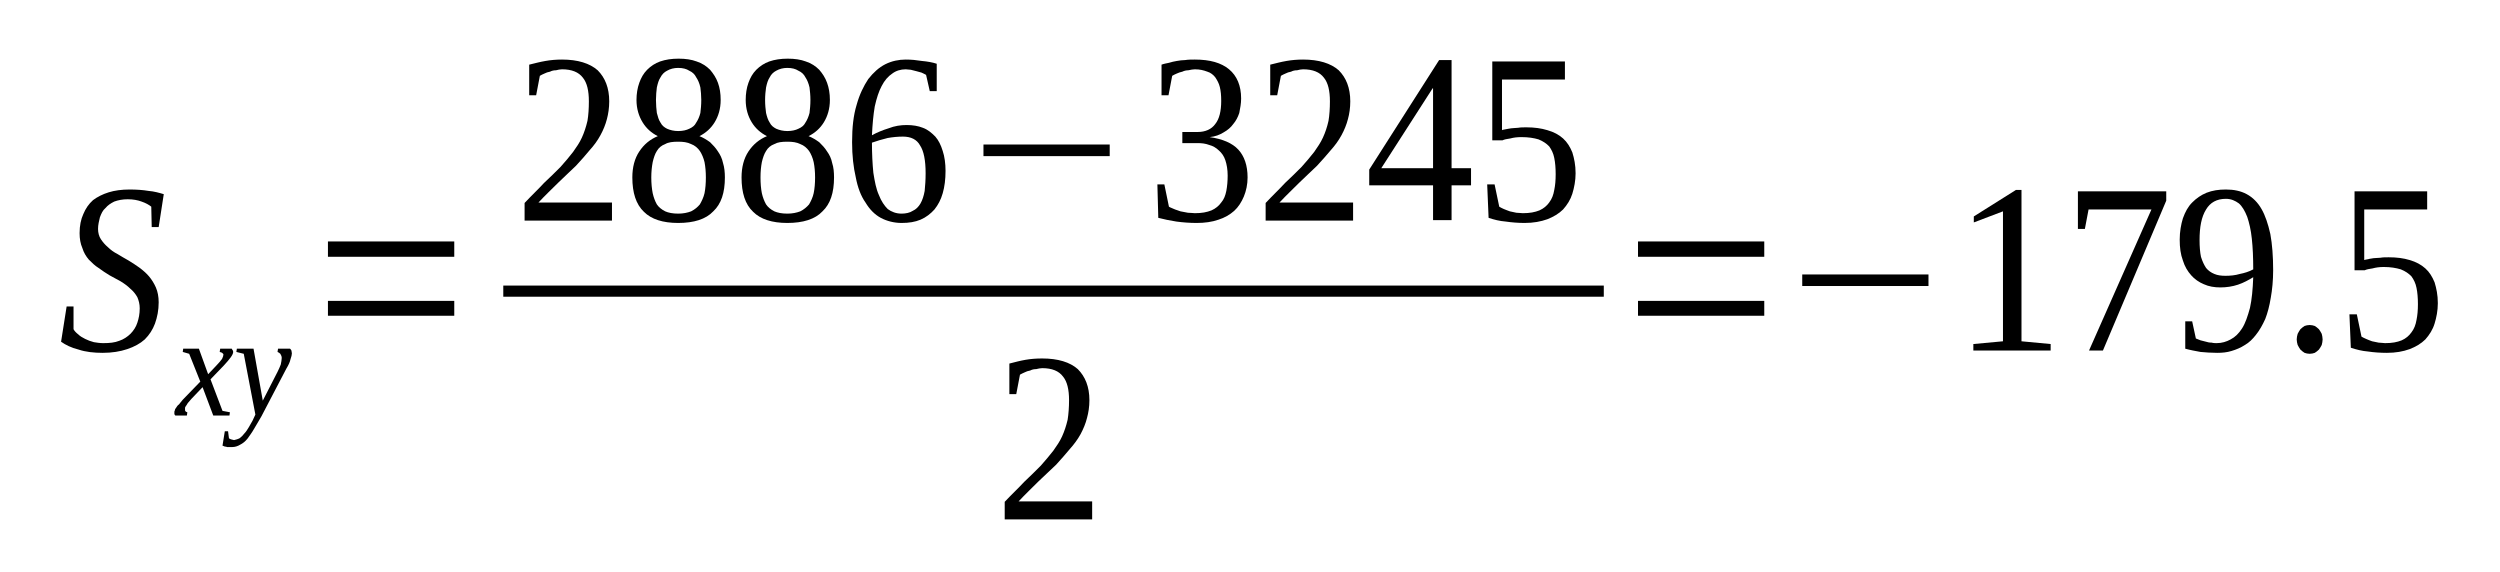 <?xml version='1.0' encoding='UTF-8'?>
<!-- This file was generated by dvisvgm 1.15.1 -->
<svg height='35pt' version='1.1' viewBox='0 -35 153 35' width='153pt' xmlns='http://www.w3.org/2000/svg' xmlns:xlink='http://www.w3.org/1999/xlink'>
<defs>
<clipPath id='clip1'>
<path clip-rule='evenodd' d='M0 -34.989H152.956V-0.028H0V-34.989'/>
</clipPath>
</defs>
<g id='page1'>
<g>
<path clip-path='url(#clip1)' d='M4.078 -16.246H4.5V-14.852C4.559 -14.738 4.672 -14.625 4.785 -14.539C4.898 -14.426 5.039 -14.344 5.211 -14.258C5.379 -14.172 5.547 -14.113 5.746 -14.059C5.918 -14.031 6.113 -14 6.312 -14C6.711 -14 7.02 -14.031 7.305 -14.145C7.559 -14.227 7.812 -14.399 7.984 -14.57C8.18 -14.77 8.324 -14.996 8.406 -15.25C8.492 -15.508 8.551 -15.789 8.551 -16.133C8.551 -16.387 8.492 -16.613 8.406 -16.812C8.293 -17.012 8.152 -17.184 7.984 -17.324C7.812 -17.496 7.617 -17.637 7.391 -17.777C7.164 -17.891 6.938 -18.035 6.711 -18.148C6.484 -18.289 6.258 -18.43 6.031 -18.602C5.805 -18.742 5.633 -18.914 5.434 -19.113C5.266 -19.312 5.125 -19.539 5.039 -19.824C4.926 -20.078 4.871 -20.391 4.871 -20.73C4.871 -21.188 4.953 -21.582 5.098 -21.895C5.238 -22.238 5.434 -22.52 5.691 -22.75C5.945 -22.945 6.285 -23.117 6.652 -23.23C7.02 -23.344 7.445 -23.402 7.926 -23.402C8.352 -23.402 8.746 -23.375 9.086 -23.317C9.426 -23.289 9.738 -23.203 10.023 -23.117L9.711 -21.102H9.285L9.258 -22.352C9.117 -22.465 8.918 -22.578 8.664 -22.664C8.437 -22.75 8.152 -22.805 7.812 -22.805C7.504 -22.805 7.219 -22.75 6.992 -22.664C6.766 -22.551 6.598 -22.438 6.453 -22.266C6.285 -22.125 6.199 -21.926 6.113 -21.699C6.059 -21.469 6 -21.242 6 -20.988C6 -20.762 6.059 -20.531 6.172 -20.363C6.285 -20.192 6.426 -20.023 6.598 -19.879C6.766 -19.711 6.965 -19.567 7.191 -19.453C7.418 -19.312 7.617 -19.199 7.871 -19.055C8.098 -18.914 8.324 -18.773 8.52 -18.629C8.746 -18.461 8.945 -18.289 9.117 -18.09C9.285 -17.891 9.426 -17.664 9.539 -17.41C9.652 -17.152 9.711 -16.84 9.711 -16.5C9.711 -16.016 9.625 -15.59 9.484 -15.195C9.344 -14.824 9.145 -14.512 8.859 -14.227C8.578 -13.973 8.211 -13.774 7.785 -13.633C7.359 -13.488 6.852 -13.406 6.285 -13.406C5.746 -13.406 5.238 -13.461 4.812 -13.605C4.359 -13.719 4.02 -13.887 3.738 -14.086L4.078 -16.246Z' fill-rule='evenodd'/>
<path clip-path='url(#clip1)' d='M11.719 -10.594C11.637 -10.508 11.578 -10.422 11.523 -10.367C11.465 -10.309 11.438 -10.223 11.41 -10.195C11.351 -10.14 11.351 -10.082 11.324 -10.055C11.324 -9.996 11.324 -9.969 11.324 -9.941C11.324 -9.883 11.324 -9.855 11.351 -9.828C11.379 -9.797 11.438 -9.769 11.465 -9.769L11.438 -9.57H10.73C10.703 -9.598 10.703 -9.598 10.672 -9.656C10.672 -9.683 10.672 -9.711 10.672 -9.769C10.672 -9.797 10.672 -9.855 10.703 -9.883C10.703 -9.941 10.73 -9.996 10.785 -10.055C10.812 -10.109 10.871 -10.195 10.957 -10.254C11.012 -10.336 11.098 -10.422 11.184 -10.535L12.258 -11.644L11.578 -13.348L11.184 -13.461L11.211 -13.66H12.172L12.738 -12.098L13.223 -12.609C13.391 -12.781 13.504 -12.922 13.59 -13.035C13.645 -13.148 13.672 -13.234 13.672 -13.293C13.672 -13.32 13.672 -13.348 13.645 -13.348C13.645 -13.375 13.617 -13.375 13.59 -13.406C13.59 -13.406 13.559 -13.434 13.531 -13.434S13.476 -13.461 13.445 -13.461L13.476 -13.66H14.184C14.184 -13.633 14.211 -13.605 14.238 -13.574C14.238 -13.547 14.27 -13.519 14.27 -13.461C14.27 -13.293 14.07 -13.035 13.703 -12.637L12.883 -11.785L13.617 -9.855L14.07 -9.769L14.043 -9.57H13.051L12.398 -11.305L11.719 -10.594Z' fill-rule='evenodd'/>
<path clip-path='url(#clip1)' d='M14.496 -13.66H15.516L16.082 -10.48L16.984 -12.242C17.07 -12.41 17.129 -12.555 17.184 -12.695C17.211 -12.836 17.242 -12.98 17.242 -13.094C17.242 -13.176 17.211 -13.262 17.156 -13.348C17.098 -13.406 17.043 -13.434 16.984 -13.461L17.016 -13.66H17.75C17.777 -13.633 17.809 -13.605 17.836 -13.547C17.836 -13.488 17.863 -13.434 17.863 -13.375C17.863 -13.293 17.836 -13.176 17.777 -13.008C17.75 -12.863 17.664 -12.668 17.523 -12.437L15.996 -9.515C15.824 -9.23 15.684 -8.973 15.543 -8.746C15.402 -8.492 15.258 -8.32 15.145 -8.152C15.004 -7.98 14.863 -7.867 14.691 -7.781C14.551 -7.695 14.383 -7.64 14.211 -7.64C14.156 -7.64 14.07 -7.64 14.043 -7.64C13.984 -7.64 13.93 -7.64 13.898 -7.64C13.844 -7.668 13.816 -7.668 13.758 -7.668C13.73 -7.695 13.672 -7.695 13.617 -7.726L13.758 -8.605H13.957L14.012 -8.18C14.07 -8.121 14.184 -8.094 14.324 -8.066C14.438 -8.094 14.551 -8.121 14.664 -8.18C14.777 -8.265 14.863 -8.348 14.949 -8.465C15.062 -8.578 15.145 -8.719 15.23 -8.859C15.316 -9.004 15.371 -9.117 15.457 -9.258L15.629 -9.629L14.918 -13.348L14.465 -13.461L14.496 -13.66Z' fill-rule='evenodd'/>
<path clip-path='url(#clip1)' d='M20.07 -15.676V-16.586H27.801V-15.676H20.07ZM20.07 -19.285V-20.223H27.801V-19.285H20.07Z' fill-rule='evenodd'/>
<path clip-path='url(#clip1)' d='M37.453 -21.5H32.105V-22.578C32.527 -23.031 32.953 -23.43 33.293 -23.801C33.66 -24.14 34 -24.48 34.312 -24.793C34.594 -25.105 34.852 -25.418 35.074 -25.703C35.273 -25.984 35.473 -26.269 35.613 -26.582C35.754 -26.894 35.867 -27.234 35.953 -27.605C36.012 -27.945 36.039 -28.371 36.039 -28.797C36.039 -29.449 35.926 -29.933 35.672 -30.246C35.414 -30.586 34.992 -30.758 34.398 -30.758C34.285 -30.758 34.141 -30.73 34.027 -30.699C33.887 -30.699 33.773 -30.672 33.66 -30.613C33.52 -30.586 33.434 -30.558 33.32 -30.5C33.207 -30.445 33.121 -30.418 33.039 -30.359L32.812 -29.168H32.387V-31.043C32.727 -31.125 33.039 -31.211 33.379 -31.269C33.688 -31.324 34.027 -31.355 34.398 -31.355C35.359 -31.355 36.094 -31.125 36.578 -30.699C37.031 -30.246 37.285 -29.621 37.285 -28.797C37.285 -28.398 37.227 -28.031 37.145 -27.719C37.059 -27.379 36.918 -27.035 36.746 -26.723C36.578 -26.41 36.352 -26.098 36.094 -25.816C35.84 -25.504 35.559 -25.191 35.246 -24.851C34.906 -24.539 34.566 -24.195 34.172 -23.828C33.801 -23.457 33.379 -23.062 32.953 -22.605H37.453V-21.5Z' fill-rule='evenodd'/>
<path clip-path='url(#clip1)' d='M44.105 -28.883C44.105 -28.344 43.965 -27.89 43.738 -27.519C43.512 -27.148 43.199 -26.867 42.805 -26.668C43.031 -26.582 43.258 -26.441 43.457 -26.297C43.625 -26.129 43.797 -25.957 43.938 -25.73C44.078 -25.531 44.191 -25.305 44.25 -25.019C44.332 -24.765 44.363 -24.453 44.363 -24.14C44.363 -23.203 44.137 -22.519 43.652 -22.066C43.199 -21.582 42.465 -21.355 41.504 -21.355C40.566 -21.355 39.859 -21.582 39.406 -22.039C38.926 -22.492 38.699 -23.203 38.699 -24.14C38.699 -24.765 38.84 -25.305 39.125 -25.73C39.406 -26.156 39.777 -26.469 40.258 -26.668C39.859 -26.867 39.551 -27.148 39.324 -27.519C39.098 -27.89 38.953 -28.344 38.953 -28.883C38.953 -29.254 39.012 -29.621 39.125 -29.933C39.238 -30.246 39.379 -30.5 39.605 -30.73C39.832 -30.957 40.086 -31.125 40.398 -31.238C40.738 -31.355 41.105 -31.41 41.531 -31.41C41.957 -31.41 42.324 -31.355 42.637 -31.238C42.973 -31.125 43.23 -30.957 43.457 -30.73C43.652 -30.5 43.824 -30.246 43.938 -29.933C44.051 -29.621 44.105 -29.281 44.105 -28.883ZM43.199 -24.14C43.199 -24.48 43.172 -24.793 43.117 -25.078C43.059 -25.332 42.945 -25.59 42.832 -25.758C42.691 -25.957 42.523 -26.098 42.297 -26.183C42.07 -26.297 41.812 -26.328 41.504 -26.328C41.164 -26.328 40.906 -26.297 40.711 -26.183C40.484 -26.098 40.312 -25.957 40.199 -25.758C40.086 -25.59 40.004 -25.332 39.945 -25.078C39.891 -24.793 39.859 -24.48 39.859 -24.14C39.859 -23.769 39.891 -23.457 39.945 -23.176C40.004 -22.918 40.086 -22.691 40.199 -22.492C40.312 -22.324 40.484 -22.18 40.711 -22.066C40.906 -21.98 41.164 -21.926 41.504 -21.926C41.812 -21.926 42.07 -21.98 42.297 -22.066C42.523 -22.18 42.691 -22.324 42.832 -22.492C42.945 -22.691 43.059 -22.918 43.117 -23.176C43.172 -23.457 43.199 -23.769 43.199 -24.14ZM42.918 -28.883C42.918 -29.168 42.891 -29.422 42.863 -29.648C42.805 -29.906 42.719 -30.105 42.605 -30.273C42.523 -30.445 42.379 -30.586 42.184 -30.672C42.012 -30.785 41.785 -30.844 41.504 -30.844C41.246 -30.844 41.02 -30.785 40.824 -30.672C40.652 -30.586 40.512 -30.445 40.426 -30.273C40.312 -30.105 40.258 -29.906 40.199 -29.648C40.172 -29.422 40.145 -29.168 40.145 -28.883C40.145 -28.57 40.172 -28.316 40.199 -28.086C40.258 -27.859 40.312 -27.66 40.426 -27.492C40.512 -27.32 40.652 -27.207 40.824 -27.121C41.02 -27.035 41.246 -26.98 41.504 -26.98C41.785 -26.98 42.012 -27.035 42.184 -27.121C42.379 -27.207 42.523 -27.32 42.605 -27.492C42.719 -27.66 42.805 -27.859 42.863 -28.086C42.891 -28.316 42.918 -28.57 42.918 -28.883Z' fill-rule='evenodd'/>
<path clip-path='url(#clip1)' d='M50.789 -28.883C50.789 -28.344 50.648 -27.89 50.422 -27.519C50.195 -27.148 49.883 -26.867 49.484 -26.668C49.711 -26.582 49.938 -26.441 50.137 -26.297C50.309 -26.129 50.477 -25.957 50.617 -25.73C50.762 -25.531 50.875 -25.305 50.93 -25.019C51.016 -24.765 51.043 -24.453 51.043 -24.14C51.043 -23.203 50.816 -22.519 50.336 -22.066C49.883 -21.582 49.145 -21.355 48.184 -21.355C47.25 -21.355 46.543 -21.582 46.09 -22.039C45.605 -22.492 45.383 -23.203 45.383 -24.14C45.383 -24.765 45.523 -25.305 45.805 -25.73C46.09 -26.156 46.457 -26.469 46.938 -26.668C46.543 -26.867 46.23 -27.148 46.004 -27.519C45.777 -27.89 45.637 -28.344 45.637 -28.883C45.637 -29.254 45.691 -29.621 45.805 -29.933C45.918 -30.246 46.059 -30.5 46.285 -30.73C46.512 -30.957 46.77 -31.125 47.078 -31.238C47.418 -31.355 47.789 -31.41 48.211 -31.41C48.637 -31.41 49.004 -31.355 49.316 -31.238C49.656 -31.125 49.91 -30.957 50.137 -30.73C50.336 -30.5 50.504 -30.246 50.617 -29.933C50.73 -29.621 50.789 -29.281 50.789 -28.883ZM49.883 -24.14C49.883 -24.48 49.855 -24.793 49.797 -25.078C49.742 -25.332 49.629 -25.59 49.516 -25.758C49.371 -25.957 49.203 -26.098 48.977 -26.183C48.75 -26.297 48.496 -26.328 48.184 -26.328C47.844 -26.328 47.59 -26.297 47.391 -26.183C47.164 -26.098 46.996 -25.957 46.883 -25.758C46.77 -25.59 46.684 -25.332 46.625 -25.078C46.57 -24.793 46.543 -24.48 46.543 -24.14C46.543 -23.769 46.57 -23.457 46.625 -23.176C46.684 -22.918 46.77 -22.691 46.883 -22.492C46.996 -22.324 47.164 -22.18 47.391 -22.066C47.59 -21.98 47.844 -21.926 48.184 -21.926C48.496 -21.926 48.75 -21.98 48.977 -22.066C49.203 -22.18 49.371 -22.324 49.516 -22.492C49.629 -22.691 49.742 -22.918 49.797 -23.176C49.855 -23.457 49.883 -23.769 49.883 -24.14ZM49.598 -28.883C49.598 -29.168 49.57 -29.422 49.543 -29.648C49.484 -29.906 49.402 -30.105 49.289 -30.273C49.203 -30.445 49.062 -30.586 48.863 -30.672C48.691 -30.785 48.465 -30.844 48.184 -30.844C47.93 -30.844 47.703 -30.785 47.504 -30.672C47.336 -30.586 47.191 -30.445 47.109 -30.273C46.996 -30.105 46.938 -29.906 46.883 -29.648C46.852 -29.422 46.824 -29.168 46.824 -28.883C46.824 -28.57 46.852 -28.316 46.883 -28.086C46.938 -27.859 46.996 -27.66 47.109 -27.492C47.191 -27.32 47.336 -27.207 47.504 -27.121C47.703 -27.035 47.93 -26.98 48.184 -26.98C48.465 -26.98 48.691 -27.035 48.863 -27.121C49.062 -27.207 49.203 -27.32 49.289 -27.492C49.402 -27.66 49.484 -27.859 49.543 -28.086C49.57 -28.316 49.598 -28.57 49.598 -28.883Z' fill-rule='evenodd'/>
<path clip-path='url(#clip1)' d='M57.867 -24.539C57.867 -24.027 57.809 -23.57 57.695 -23.176C57.582 -22.777 57.414 -22.465 57.188 -22.18C56.961 -21.926 56.676 -21.699 56.336 -21.555C55.996 -21.414 55.629 -21.355 55.176 -21.355C54.723 -21.355 54.27 -21.469 53.902 -21.668C53.535 -21.867 53.223 -22.18 52.969 -22.605C52.684 -23.004 52.488 -23.543 52.375 -24.14C52.23 -24.765 52.148 -25.476 52.148 -26.297C52.148 -27.207 52.23 -27.945 52.43 -28.598C52.602 -29.223 52.855 -29.734 53.137 -30.16C53.449 -30.558 53.789 -30.871 54.184 -31.07C54.582 -31.269 55.008 -31.355 55.43 -31.355C55.77 -31.355 56.082 -31.324 56.422 -31.269C56.762 -31.238 57.074 -31.183 57.328 -31.098V-29.422H56.902L56.676 -30.418C56.59 -30.473 56.508 -30.5 56.395 -30.558C56.309 -30.586 56.195 -30.613 56.082 -30.644C55.969 -30.672 55.855 -30.699 55.742 -30.73C55.629 -30.73 55.543 -30.758 55.43 -30.758C55.121 -30.758 54.836 -30.672 54.609 -30.5C54.355 -30.332 54.129 -30.074 53.957 -29.734C53.789 -29.422 53.648 -28.996 53.535 -28.484C53.449 -27.973 53.395 -27.406 53.363 -26.723C53.676 -26.894 54.016 -27.035 54.383 -27.148C54.75 -27.293 55.121 -27.348 55.488 -27.348C55.855 -27.348 56.195 -27.293 56.477 -27.18C56.789 -27.066 57.016 -26.867 57.242 -26.64C57.441 -26.41 57.582 -26.129 57.695 -25.758C57.809 -25.418 57.867 -24.992 57.867 -24.539ZM55.176 -21.926C55.43 -21.926 55.688 -21.98 55.855 -22.094C56.055 -22.18 56.223 -22.351 56.336 -22.551C56.449 -22.75 56.535 -23.004 56.59 -23.316C56.621 -23.629 56.648 -23.969 56.648 -24.394C56.648 -25.191 56.535 -25.758 56.309 -26.098C56.109 -26.469 55.742 -26.64 55.262 -26.64C54.949 -26.64 54.637 -26.609 54.328 -26.555C53.988 -26.469 53.676 -26.383 53.363 -26.269C53.363 -25.59 53.395 -24.965 53.449 -24.426C53.535 -23.883 53.621 -23.43 53.789 -23.062C53.93 -22.691 54.129 -22.406 54.328 -22.207C54.555 -22.039 54.836 -21.926 55.176 -21.926Z' fill-rule='evenodd'/>
<path clip-path='url(#clip1)' d='M60.188 -25.445V-26.156H67.914V-25.445H60.188Z' fill-rule='evenodd'/>
<path clip-path='url(#clip1)' d='M76.352 -24.14C76.352 -23.715 76.266 -23.316 76.125 -22.976C75.984 -22.637 75.785 -22.324 75.531 -22.094C75.277 -21.867 74.938 -21.668 74.57 -21.555C74.172 -21.414 73.719 -21.355 73.238 -21.355C72.812 -21.355 72.391 -21.387 71.992 -21.441C71.598 -21.5 71.227 -21.582 70.887 -21.668L70.832 -23.715H71.258L71.539 -22.351C71.625 -22.293 71.738 -22.265 71.852 -22.207C71.965 -22.152 72.105 -22.125 72.246 -22.066C72.418 -22.039 72.559 -22.012 72.699 -21.98C72.871 -21.98 73.012 -21.953 73.125 -21.953C73.551 -21.953 73.859 -22.012 74.144 -22.125C74.398 -22.238 74.598 -22.406 74.738 -22.605C74.91 -22.805 74.992 -23.031 75.051 -23.316C75.105 -23.601 75.133 -23.914 75.133 -24.254C75.133 -24.621 75.078 -24.933 74.992 -25.191C74.91 -25.445 74.766 -25.644 74.598 -25.789C74.426 -25.957 74.23 -26.07 74.004 -26.129C73.777 -26.215 73.551 -26.242 73.293 -26.242H72.359V-26.922H73.293C73.777 -26.922 74.144 -27.094 74.371 -27.406C74.625 -27.719 74.738 -28.203 74.738 -28.824C74.738 -29.168 74.711 -29.449 74.652 -29.68C74.598 -29.906 74.484 -30.105 74.371 -30.273C74.258 -30.418 74.086 -30.558 73.891 -30.613C73.664 -30.699 73.438 -30.758 73.125 -30.758C73.012 -30.758 72.871 -30.73 72.727 -30.699C72.613 -30.699 72.473 -30.672 72.359 -30.613C72.246 -30.586 72.133 -30.558 72.019 -30.5C71.906 -30.445 71.824 -30.418 71.738 -30.359L71.512 -29.168H71.086V-31.043C71.227 -31.098 71.398 -31.125 71.539 -31.156C71.711 -31.211 71.852 -31.238 72.019 -31.269C72.191 -31.297 72.359 -31.324 72.531 -31.324C72.727 -31.355 72.926 -31.355 73.125 -31.355C74.059 -31.355 74.738 -31.156 75.219 -30.758C75.699 -30.359 75.957 -29.762 75.957 -28.969C75.957 -28.656 75.898 -28.371 75.844 -28.086C75.758 -27.832 75.644 -27.605 75.473 -27.406C75.332 -27.207 75.133 -27.035 74.879 -26.894C74.652 -26.754 74.371 -26.64 74.031 -26.609C74.824 -26.496 75.418 -26.242 75.785 -25.844C76.152 -25.445 76.352 -24.879 76.352 -24.14Z' fill-rule='evenodd'/>
<path clip-path='url(#clip1)' d='M82.809 -21.5H77.457V-22.578C77.879 -23.031 78.305 -23.43 78.644 -23.801C79.012 -24.14 79.352 -24.48 79.664 -24.793C79.949 -25.105 80.203 -25.418 80.43 -25.703C80.625 -25.984 80.824 -26.269 80.965 -26.582C81.109 -26.894 81.223 -27.234 81.305 -27.605C81.363 -27.945 81.391 -28.371 81.391 -28.797C81.391 -29.449 81.277 -29.933 81.023 -30.246C80.769 -30.586 80.344 -30.758 79.75 -30.758C79.637 -30.758 79.496 -30.73 79.383 -30.699C79.238 -30.699 79.125 -30.672 79.012 -30.613C78.871 -30.586 78.785 -30.558 78.672 -30.5C78.559 -30.445 78.477 -30.418 78.391 -30.359L78.164 -29.168H77.738V-31.043C78.078 -31.125 78.391 -31.211 78.73 -31.269C79.043 -31.324 79.383 -31.355 79.75 -31.355C80.711 -31.355 81.449 -31.125 81.93 -30.699C82.383 -30.246 82.637 -29.621 82.637 -28.797C82.637 -28.398 82.582 -28.031 82.496 -27.719C82.41 -27.379 82.269 -27.035 82.098 -26.723C81.93 -26.41 81.703 -26.098 81.449 -25.816C81.191 -25.504 80.91 -25.191 80.598 -24.851C80.258 -24.539 79.918 -24.195 79.523 -23.828C79.156 -23.457 78.73 -23.062 78.305 -22.605H82.809V-21.5Z' fill-rule='evenodd'/>
<path clip-path='url(#clip1)' d='M88.836 -23.656V-21.527H87.703V-23.656H83.797V-24.621L88.074 -31.324H88.836V-24.707H90.027V-23.656H88.836ZM87.703 -29.594H87.676L84.535 -24.707H87.703V-29.594Z' fill-rule='evenodd'/>
<path clip-path='url(#clip1)' d='M93.422 -27.207C93.902 -27.207 94.328 -27.148 94.695 -27.035C95.094 -26.922 95.406 -26.754 95.66 -26.527C95.914 -26.297 96.086 -26.015 96.227 -25.672C96.34 -25.305 96.426 -24.906 96.426 -24.394C96.426 -23.941 96.34 -23.515 96.227 -23.144C96.113 -22.777 95.914 -22.465 95.66 -22.18C95.406 -21.926 95.066 -21.726 94.695 -21.582C94.301 -21.441 93.848 -21.355 93.309 -21.355C92.914 -21.355 92.516 -21.387 92.148 -21.441C91.781 -21.469 91.441 -21.555 91.102 -21.668L91.016 -23.715H91.469L91.754 -22.351C91.836 -22.293 91.922 -22.265 92.035 -22.207C92.148 -22.152 92.262 -22.125 92.402 -22.066C92.516 -22.039 92.66 -22.012 92.801 -21.98C92.941 -21.98 93.082 -21.953 93.195 -21.953C93.621 -21.953 93.934 -22.012 94.215 -22.125C94.469 -22.238 94.668 -22.406 94.809 -22.605C94.981 -22.832 95.066 -23.062 95.121 -23.375C95.18 -23.656 95.207 -23.969 95.207 -24.34C95.207 -24.707 95.18 -25.047 95.121 -25.332C95.066 -25.617 94.953 -25.844 94.809 -26.043C94.641 -26.215 94.441 -26.355 94.16 -26.469C93.875 -26.555 93.535 -26.609 93.113 -26.609C92.855 -26.609 92.629 -26.582 92.434 -26.527C92.234 -26.496 92.062 -26.469 91.949 -26.41H91.328V-31.238H95.773V-30.133H91.922V-27.035C91.98 -27.066 92.062 -27.066 92.176 -27.094C92.262 -27.121 92.375 -27.121 92.488 -27.148C92.629 -27.148 92.742 -27.18 92.914 -27.18C93.055 -27.207 93.227 -27.207 93.422 -27.207Z' fill-rule='evenodd'/>
<path clip-path='url(#clip1)' d='M30.801 -17.523H98.152V-16.841H30.801V-17.523Z' fill-rule='evenodd'/>
<path clip-path='url(#clip1)' d='M66.84 -3.211H61.488V-4.289C61.914 -4.742 62.34 -5.14 62.68 -5.508C63.047 -5.851 63.387 -6.191 63.699 -6.504C63.98 -6.816 64.234 -7.129 64.461 -7.414C64.66 -7.695 64.859 -7.98 65 -8.293C65.141 -8.605 65.254 -8.945 65.34 -9.316C65.394 -9.656 65.426 -10.082 65.426 -10.508C65.426 -11.16 65.312 -11.644 65.055 -11.957C64.801 -12.297 64.379 -12.469 63.781 -12.469C63.668 -12.469 63.527 -12.437 63.414 -12.41C63.273 -12.41 63.16 -12.383 63.047 -12.324C62.906 -12.297 62.82 -12.269 62.707 -12.211C62.594 -12.156 62.508 -12.125 62.422 -12.07L62.195 -10.879H61.773V-12.75C62.113 -12.836 62.422 -12.922 62.762 -12.98C63.074 -13.035 63.414 -13.062 63.781 -13.062C64.746 -13.062 65.48 -12.836 65.961 -12.41C66.414 -11.957 66.672 -11.332 66.672 -10.508C66.672 -10.109 66.613 -9.742 66.527 -9.43C66.445 -9.09 66.301 -8.746 66.133 -8.433C65.961 -8.121 65.734 -7.808 65.48 -7.527C65.227 -7.215 64.941 -6.902 64.633 -6.558C64.293 -6.246 63.953 -5.906 63.555 -5.539C63.188 -5.168 62.762 -4.769 62.34 -4.316H66.84V-3.211Z' fill-rule='evenodd'/>
<path clip-path='url(#clip1)' d='M100.246 -15.676V-16.586H107.973V-15.676H100.246ZM100.246 -19.285V-20.223H107.973V-19.285H100.246Z' fill-rule='evenodd'/>
<path clip-path='url(#clip1)' d='M110.297 -17.496V-18.203H118.023V-17.496H110.297Z' fill-rule='evenodd'/>
<path clip-path='url(#clip1)' d='M123.715 -14.113L125.5 -13.945V-13.547H120.769V-13.945L122.582 -14.113V-22.066L120.797 -21.387V-21.754L123.375 -23.375H123.715V-14.113Z' fill-rule='evenodd'/>
<path clip-path='url(#clip1)' d='M127.594 -20.988H127.168V-23.289H132.574V-22.719L128.699 -13.547H127.848L131.668 -22.18H127.82L127.594 -20.988Z' fill-rule='evenodd'/>
<path clip-path='url(#clip1)' d='M133.398 -20.336C133.398 -20.816 133.48 -21.273 133.594 -21.64C133.738 -22.039 133.906 -22.351 134.16 -22.605C134.414 -22.863 134.699 -23.062 135.039 -23.203C135.406 -23.344 135.773 -23.402 136.227 -23.402C136.711 -23.402 137.133 -23.316 137.5 -23.117C137.871 -22.918 138.18 -22.605 138.406 -22.207C138.633 -21.812 138.805 -21.301 138.945 -20.676C139.059 -20.051 139.117 -19.312 139.117 -18.461C139.117 -17.836 139.059 -17.265 138.973 -16.785C138.891 -16.273 138.777 -15.848 138.633 -15.476C138.465 -15.109 138.293 -14.797 138.066 -14.512C137.871 -14.258 137.645 -14.031 137.387 -13.887C137.133 -13.719 136.852 -13.605 136.566 -13.519C136.285 -13.433 136 -13.406 135.691 -13.406C135.32 -13.406 134.98 -13.433 134.672 -13.461C134.359 -13.519 134.047 -13.574 133.738 -13.66V-15.336H134.16L134.387 -14.285C134.473 -14.258 134.586 -14.199 134.672 -14.172C134.785 -14.144 134.898 -14.113 135.012 -14.086C135.094 -14.058 135.207 -14.031 135.352 -14.031C135.465 -14 135.578 -14 135.66 -14C135.973 -14 136.258 -14.086 136.512 -14.226C136.793 -14.371 137.02 -14.598 137.219 -14.91C137.418 -15.223 137.559 -15.648 137.699 -16.16C137.812 -16.672 137.871 -17.297 137.898 -18.035C137.613 -17.863 137.305 -17.691 136.965 -17.578C136.625 -17.465 136.258 -17.41 135.887 -17.41C135.519 -17.41 135.18 -17.465 134.867 -17.609C134.586 -17.723 134.301 -17.922 134.105 -18.148C133.879 -18.402 133.707 -18.687 133.594 -19.055C133.453 -19.426 133.398 -19.851 133.398 -20.336ZM136.227 -22.832C135.66 -22.832 135.266 -22.605 135.012 -22.18C134.727 -21.726 134.613 -21.101 134.613 -20.305C134.613 -19.91 134.641 -19.566 134.699 -19.285C134.785 -19 134.898 -18.773 135.012 -18.601C135.152 -18.43 135.32 -18.316 135.519 -18.234C135.719 -18.148 135.945 -18.121 136.199 -18.121C136.484 -18.121 136.793 -18.148 137.078 -18.234C137.359 -18.289 137.645 -18.375 137.898 -18.515C137.898 -19.226 137.871 -19.851 137.812 -20.39C137.758 -20.93 137.645 -21.387 137.531 -21.726C137.387 -22.094 137.219 -22.379 137.02 -22.551C136.793 -22.719 136.539 -22.832 136.227 -22.832Z' fill-rule='evenodd'/>
<path clip-path='url(#clip1)' d='M142.144 -14.226C142.144 -14.113 142.117 -14 142.09 -13.887C142.031 -13.773 141.977 -13.687 141.918 -13.605C141.832 -13.519 141.75 -13.461 141.664 -13.406C141.578 -13.375 141.465 -13.348 141.352 -13.348C141.238 -13.348 141.125 -13.375 141.039 -13.406C140.957 -13.461 140.871 -13.519 140.785 -13.605C140.73 -13.687 140.672 -13.773 140.617 -13.887C140.586 -14 140.559 -14.113 140.559 -14.226C140.559 -14.344 140.586 -14.457 140.617 -14.57C140.672 -14.683 140.73 -14.769 140.785 -14.851C140.871 -14.937 140.957 -14.996 141.039 -15.051C141.125 -15.082 141.238 -15.109 141.352 -15.109C141.465 -15.109 141.578 -15.082 141.664 -15.051C141.75 -14.996 141.832 -14.937 141.918 -14.851C141.977 -14.769 142.031 -14.683 142.09 -14.57C142.117 -14.457 142.144 -14.344 142.144 -14.226Z' fill-rule='evenodd'/>
<path clip-path='url(#clip1)' d='M146.191 -19.254C146.676 -19.254 147.098 -19.199 147.469 -19.086C147.863 -18.973 148.176 -18.801 148.43 -18.574C148.684 -18.348 148.855 -18.062 148.996 -17.723C149.109 -17.351 149.195 -16.953 149.195 -16.445C149.195 -15.988 149.109 -15.562 148.996 -15.195C148.883 -14.824 148.684 -14.512 148.43 -14.226C148.176 -13.973 147.836 -13.773 147.469 -13.633C147.07 -13.488 146.617 -13.406 146.078 -13.406C145.684 -13.406 145.285 -13.433 144.918 -13.488C144.551 -13.519 144.211 -13.605 143.871 -13.719L143.785 -15.762H144.238L144.523 -14.398C144.609 -14.344 144.691 -14.312 144.805 -14.258C144.918 -14.199 145.031 -14.172 145.172 -14.113C145.285 -14.086 145.43 -14.058 145.57 -14.031C145.711 -14.031 145.852 -14 145.965 -14C146.391 -14 146.703 -14.058 146.984 -14.172C147.242 -14.285 147.437 -14.457 147.578 -14.656C147.75 -14.883 147.836 -15.109 147.891 -15.422C147.949 -15.707 147.977 -16.015 147.977 -16.387C147.977 -16.758 147.949 -17.098 147.891 -17.379C147.836 -17.664 147.723 -17.89 147.578 -18.09C147.41 -18.262 147.211 -18.402 146.93 -18.515C146.644 -18.601 146.305 -18.66 145.883 -18.66C145.625 -18.66 145.398 -18.629 145.203 -18.574C145.004 -18.547 144.836 -18.515 144.723 -18.461H144.098V-23.289H148.543V-22.18H144.691V-19.086C144.75 -19.113 144.836 -19.113 144.945 -19.14C145.031 -19.172 145.145 -19.172 145.258 -19.199C145.398 -19.199 145.512 -19.226 145.684 -19.226C145.824 -19.254 145.996 -19.254 146.191 -19.254Z' fill-rule='evenodd'/>
</g>
</g>
</svg>

